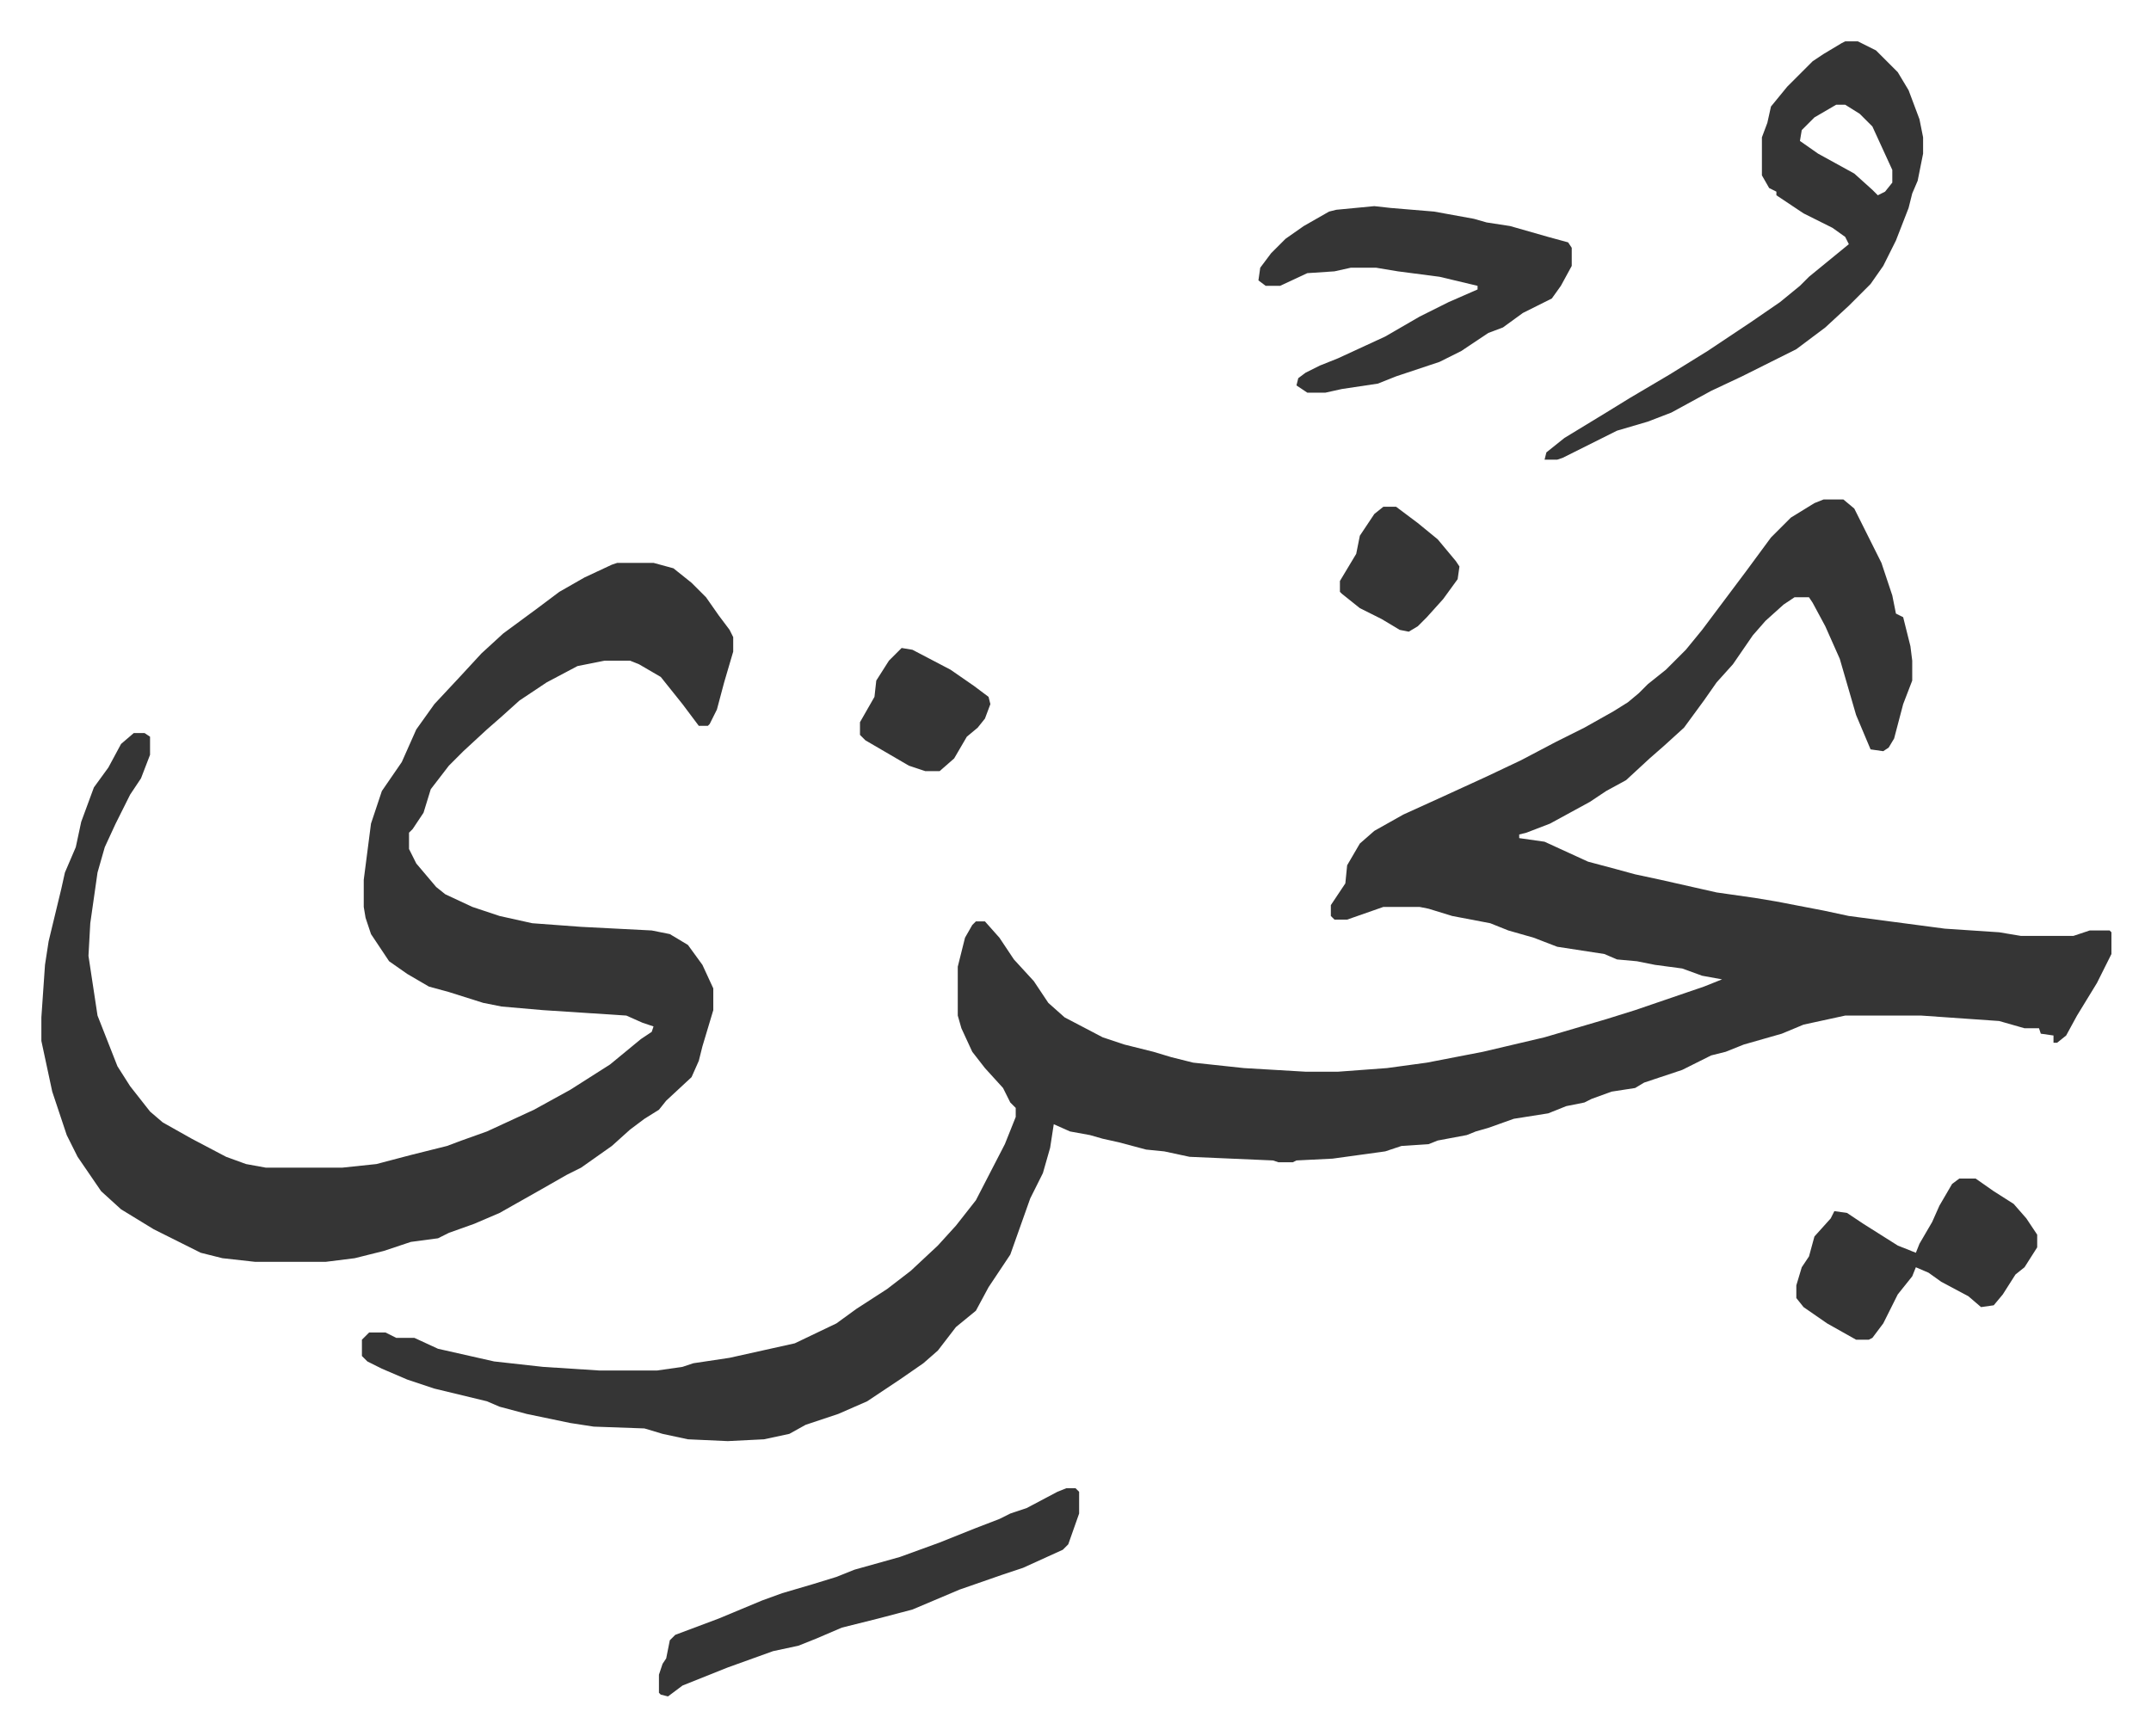<svg xmlns="http://www.w3.org/2000/svg" role="img" viewBox="-22.84 331.16 1187.68 958.68"><path fill="#353535" id="rule_normal" d="M984 607h11l6 5 8 16 7 14 6 18 2 10 4 2 4 16 1 8v11l-5 13-5 19-3 5-3 2-7-1-8-19-9-31-8-18-7-13-2-3h-8l-6 4-10 9-7 8-11 16-9 10-7 10-11 15-11 10-8 7-13 12-11 6-9 6-22 12-13 5-4 1v2l14 2 24 11 15 4 11 3 14 3 31 7 21 3 12 2 26 5 14 3 53 7 30 2 12 2h29l9-3h11l1 1v12l-8 16-11 18-6 11-5 4h-2v-4l-7-1-1-3h-8l-14-4-43-3h-42l-23 5-12 5-21 6-10 4-8 2-16 8-15 5-6 2-5 3-13 2-11 4-4 2-10 2-10 4-19 3-14 5-7 2-5 2-16 3-5 2-15 1-9 3-29 4-20 1-2 1h-8l-3-1-46-2-14-3-10-1-15-4-9-2-7-2-11-2-9-4-2 13-4 14-7 14-11 31-12 18-7 13-11 9-10 13-8 7-13 9-18 12-16 7-18 6-9 5-14 3-20 1-22-1-14-3-10-3-28-1-13-2-24-5-15-4-7-3-29-7-15-5-14-6-8-4-3-3v-9l4-4h9l6 3h10l13 6 31 7 27 3 31 2h32l14-2 6-2 20-3 36-8 23-11 11-8 17-11 13-10 15-14 10-11 11-14 16-31 6-15v-5l-3-3-4-8-10-11-7-9-6-13-2-7v-27l4-16 4-7 2-2h5l8 9 8 12 11 12 8 12 9 8 21 11 12 4 16 4 10 3 12 3 28 3 34 2h18l27-2 22-3 31-6 34-8 17-5 17-5 16-5 38-13 10-4-11-2-11-4-15-2-10-2-11-1-7-3-26-4-13-5-14-4-10-4-21-4-13-4-5-1h-20l-20 7h-7l-2-2v-6l8-12 1-10 7-12 8-7 16-9 22-10 24-11 19-9 19-10 16-8 16-9 8-5 6-5 5-5 10-8 11-11 9-11 9-12 15-20 14-19 11-11 13-8zm-666 35h20l11 3 10 8 8 8 7 10 6 8 2 4v8l-5 17-4 15-4 8-1 1h-5l-9-12-8-10-4-5-12-7-5-2h-14l-15 3-17 9-15 10-10 9-8 7-13 12-8 8-10 13-4 13-6 9-2 2v9l4 8 11 13 5 4 15 7 15 5 18 4 27 2 39 2 10 2 10 6 8 11 6 13v12l-6 20-2 8-4 9-14 13-4 5-8 5-8 6-10 9-17 12-8 4-14 8-23 13-14 6-14 5-6 3-15 2-15 5-16 4-16 2h-39l-18-2-12-3-10-5-16-8-18-11-11-10-13-19-6-12-8-24-6-28v-13l2-29 2-13 7-29 2-9 6-14 3-14 7-19 8-11 7-13 7-6h6l3 2v10l-5 13-6 9-8 16-6 13-4 14-4 28-1 18 5 33 11 28 7 11 11 14 7 6 16 9 19 10 11 4 11 2h42l19-2 19-5 20-5 8-3 14-5 26-12 20-11 22-14 17-14 6-4 1-3-6-2-9-4-46-3-23-2-10-2-19-6-11-3-12-7-10-7-10-15-3-9-1-6v-15l4-31 6-18 11-16 8-18 10-14 14-15 12-13 12-11 19-14 12-9 14-8 15-7zm678-288h7l10 5 12 12 6 10 6 16 2 10v9l-3 15-3 7-2 8-7 18-7 14-7 10-7 7-5 5-13 12-16 12-16 8-14 7-17 8-22 12-13 5-17 5-16 8-14 7-3 1h-7l1-4 10-8 23-14 13-8 22-13 21-13 24-16 16-11 11-9 5-5 11-9 11-9-2-4-7-5-16-8-15-10v-2l-4-2-4-7v-21l3-8 2-9 9-11 14-14 6-4 10-6zm-5 35l-12 7-7 7-1 6 10 7 20 11 10 9 3 3 4-2 4-5v-7l-11-24-7-7-8-5zm-255 56l9 1 24 2 22 4 7 2 13 2 21 6 11 3 2 3v10l-6 11-5 7-16 8-11 8-8 3-15 10-12 6-24 8-10 4-20 3-9 2h-10l-6-4 1-4 4-3 8-4 10-4 26-12 19-11 16-8 16-7v-2l-21-5-23-3-12-2h-14l-9 2-15 1-15 7h-8l-4-3 1-7 6-8 8-8 10-7 14-8 4-1zm-170 708h5l2 2v12l-6 17-3 3-22 10-12 4-23 8-26 11-19 5-20 5-14 6-10 4-14 3-25 9-15 6-10 4-8 6-4-1-1-1v-10l2-6 2-3 2-10 3-3 24-9 24-10 11-4 17-5 13-4 10-4 25-7 22-8 20-8 13-5 6-3 9-3 17-9zm493-171h9l10 7 11 7 7 8 6 9v7l-7 11-5 4-7 11-5 6-7 1-7-6-15-8-7-5-7-3-2 5-8 10-8 16-6 8-2 1h-7l-16-9-13-9-4-5v-7l3-10 4-6 3-11 9-10 2-4 7 1 9 6 19 12 10 4 2-5 7-12 4-9 7-12zM475 689l6 1 21 11 13 9 8 6 1 4-3 8-4 5-6 5-7 12-8 7h-8l-9-3-24-14-3-3v-7l8-14 1-9 7-11zm266-78h7l12 9 11 9 10 12 2 3-1 7-8 11-9 10-5 5-5 3-5-1-10-6-12-6-10-8-1-1v-6l9-15 2-10 8-12z"/></svg>
